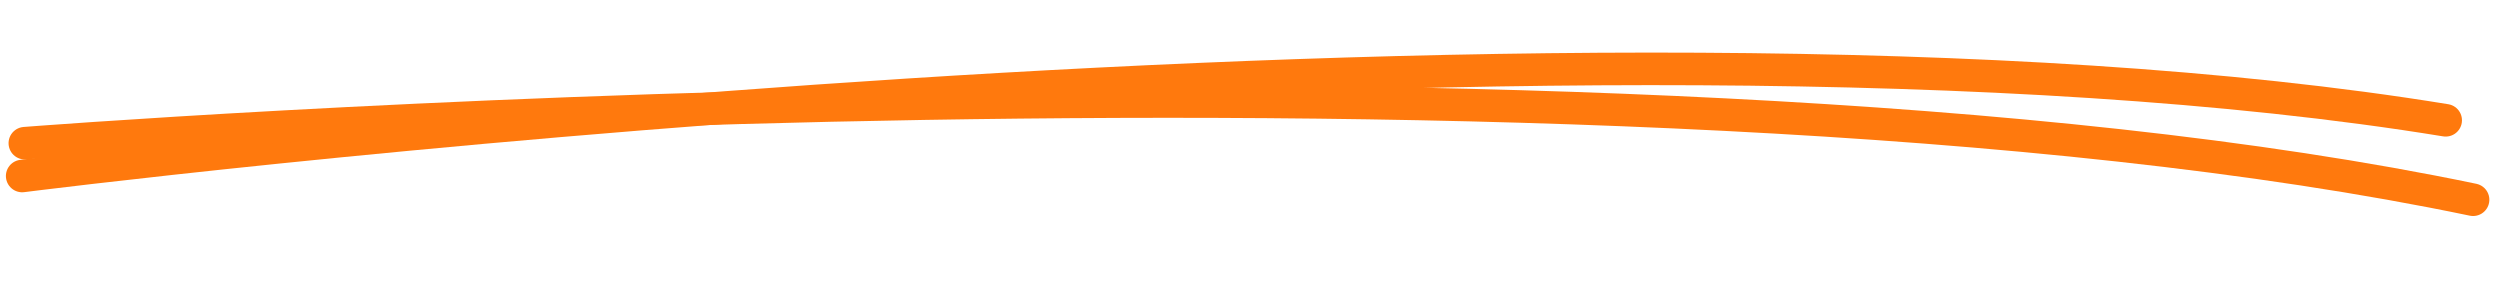 <?xml version="1.0" encoding="utf-8"?>
<svg width="384px" height="45px" viewBox="0 0 384 45" version="1.1" xmlns:xlink="http://www.w3.org/1999/xlink" xmlns="http://www.w3.org/2000/svg">
  <g id="Group" transform="matrix(1 0.017 -0.017 1 3.119 2.543)">
    <path d="M0 21.969C0 21.969 237.936 -12.478 372 7.088" transform="translate(0.702 2.51)" id="Path" fill="none" fill-rule="evenodd" stroke="#ff790d" stroke-width="5" stroke-linecap="round" />
    <path d="M0 19.135C0 19.135 241.602 -12.567 376.085 8.254" transform="matrix(0.999 0.035 -0.035 0.999 1.695 0.318)" id="Path" fill="none" fill-rule="evenodd" stroke="#ff790d" stroke-width="5" stroke-linecap="round" />
  </g>
</svg>